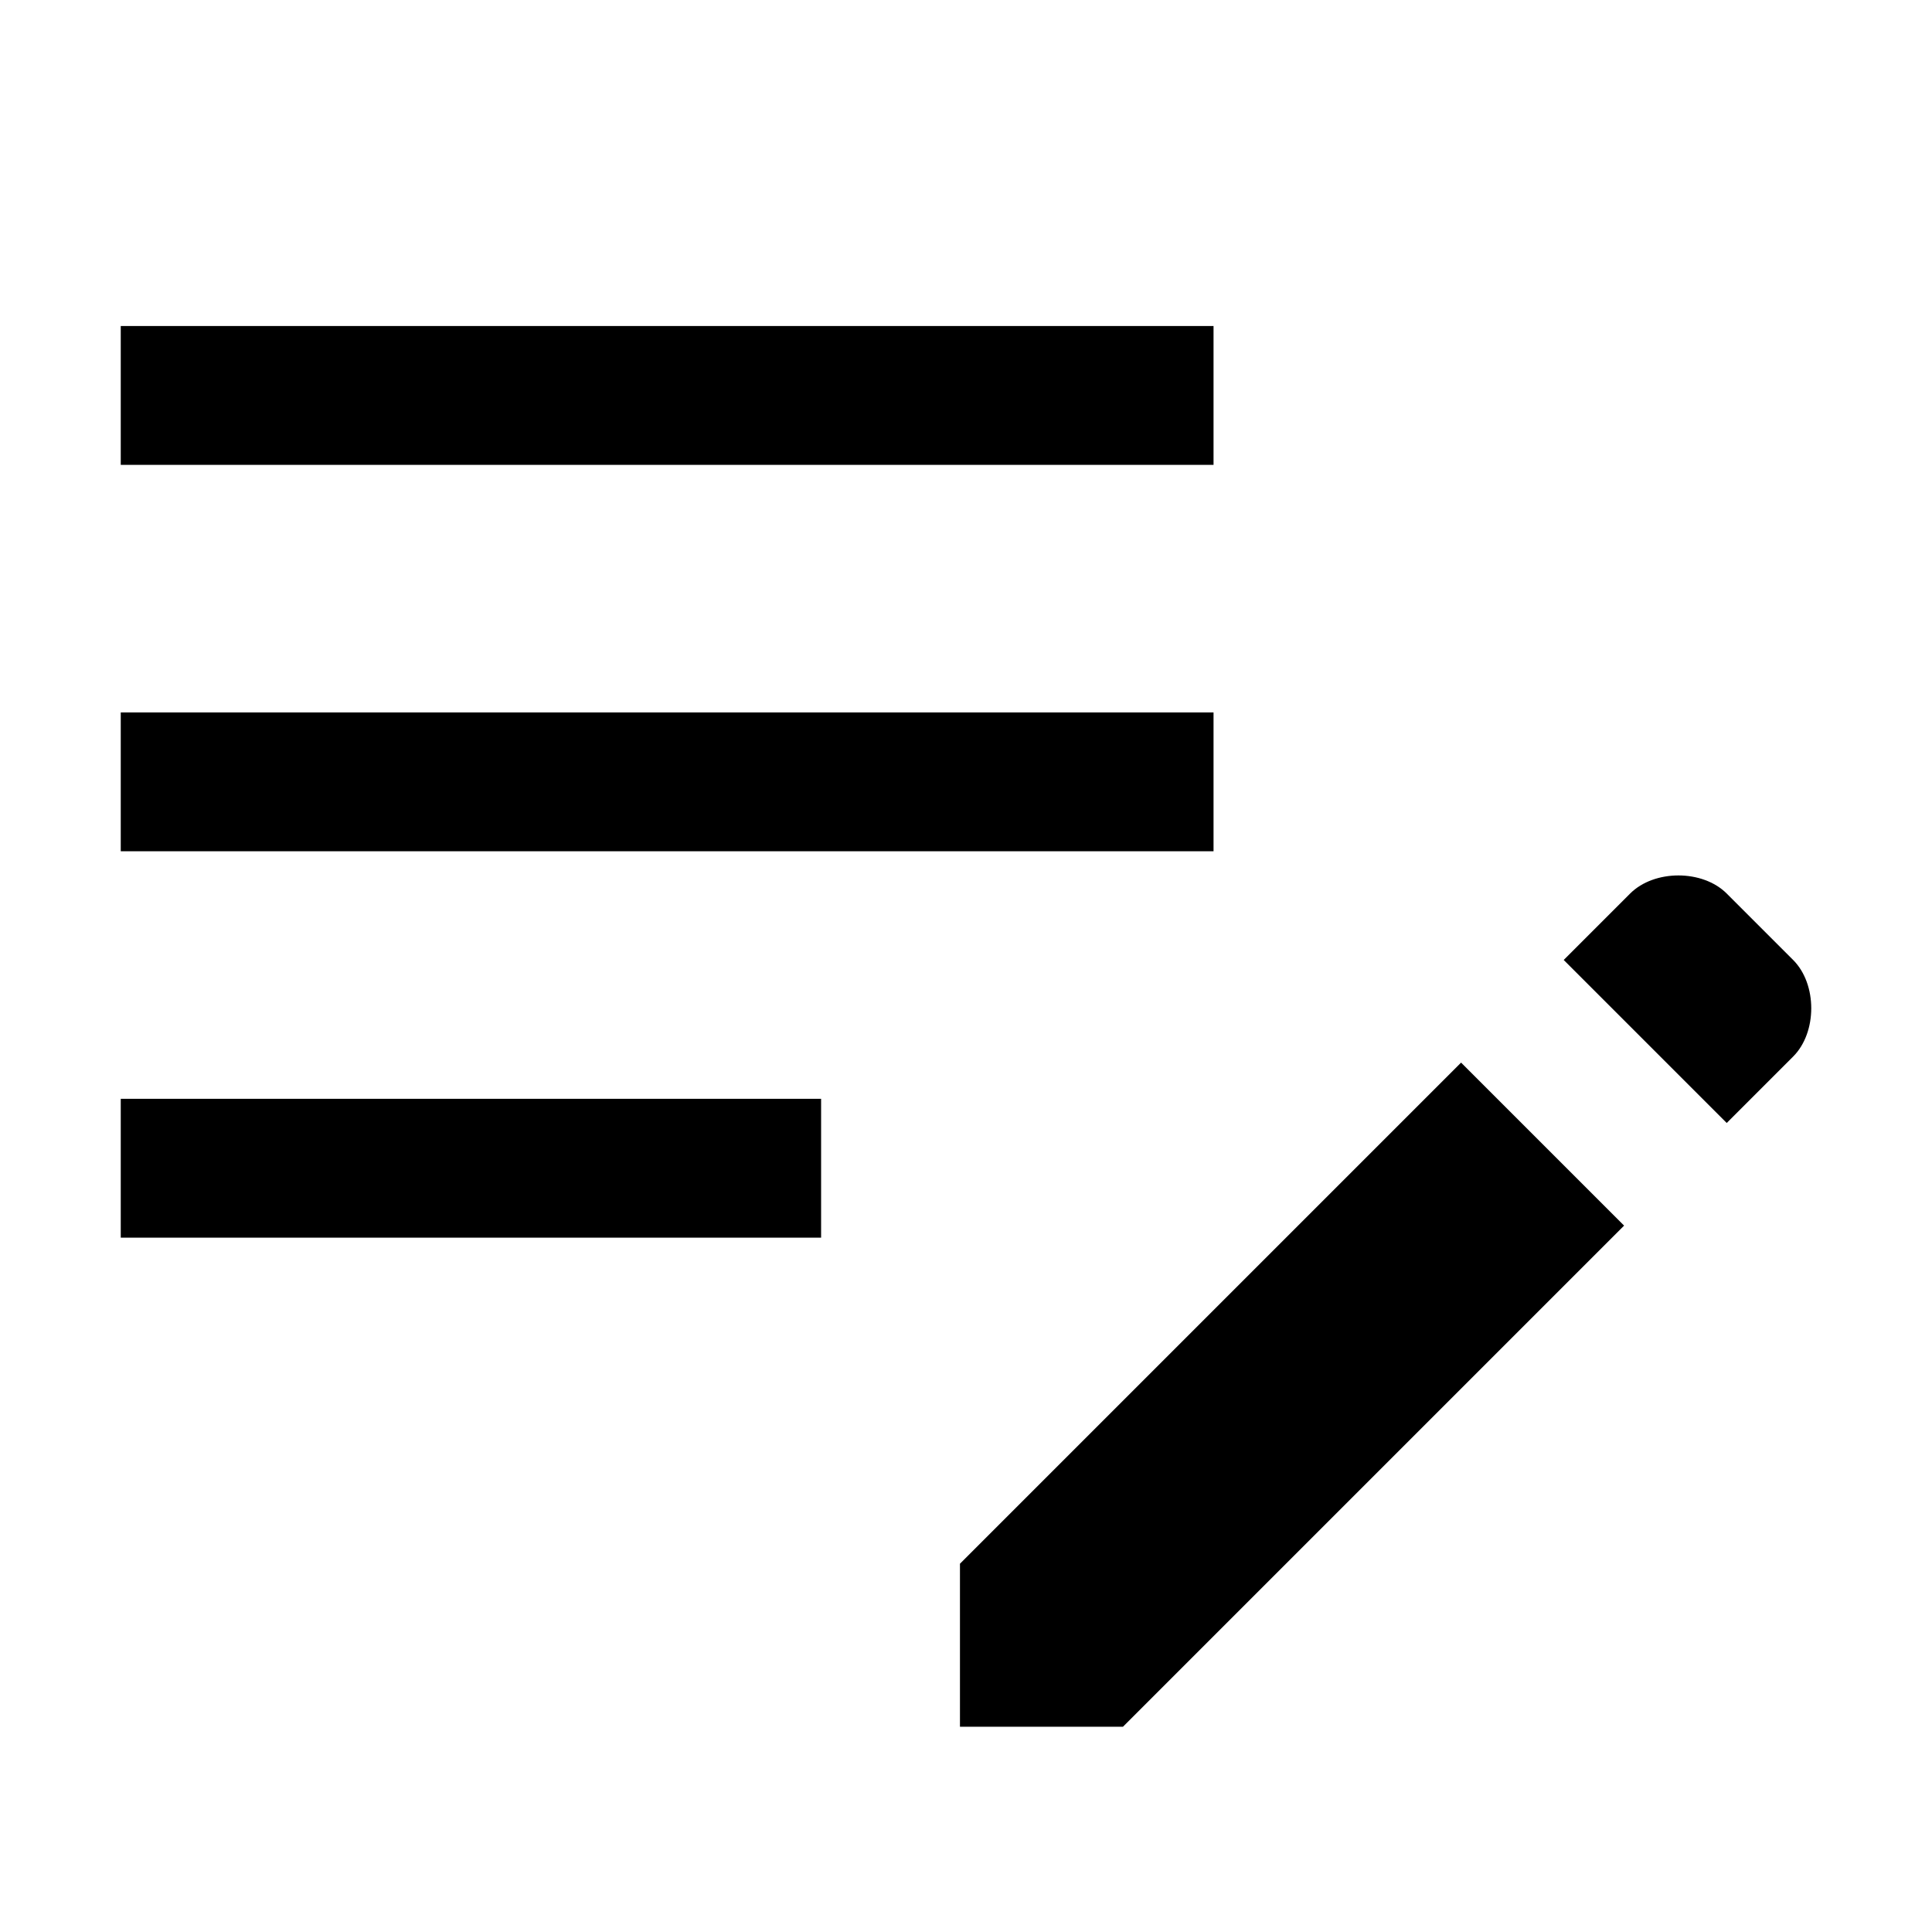 <?xml version="1.0" encoding="UTF-8"?>
<!-- Generator: Adobe Illustrator 27.2.0, SVG Export Plug-In . SVG Version: 6.00 Build 0)  -->
<svg xmlns="http://www.w3.org/2000/svg" xmlns:xlink="http://www.w3.org/1999/xlink" version="1.1" id="Capa_1" x="0px" y="0px" viewBox="0 0 32 32" style="enable-background:new 0 0 32 32;" xml:space="preserve">
<path d="M15.9,28.6v-2.7l8.3-8.3l2.7,2.7l-8.3,8.3H15.9z M2,20.5v-2.3h11.6v2.3H2z M28.6,18.6l-2.7-2.7l1.1-1.1  c0.2-0.2,0.5-0.3,0.8-0.3c0.3,0,0.6,0.1,0.8,0.3l1.1,1.1c0.2,0.2,0.3,0.5,0.3,0.8c0,0.3-0.1,0.6-0.3,0.8L28.6,18.6z M2,14.1v-2.3  h18.1v2.3H2z M2,7.8V5.4h18.1v2.3H2z"></path>
</svg>
